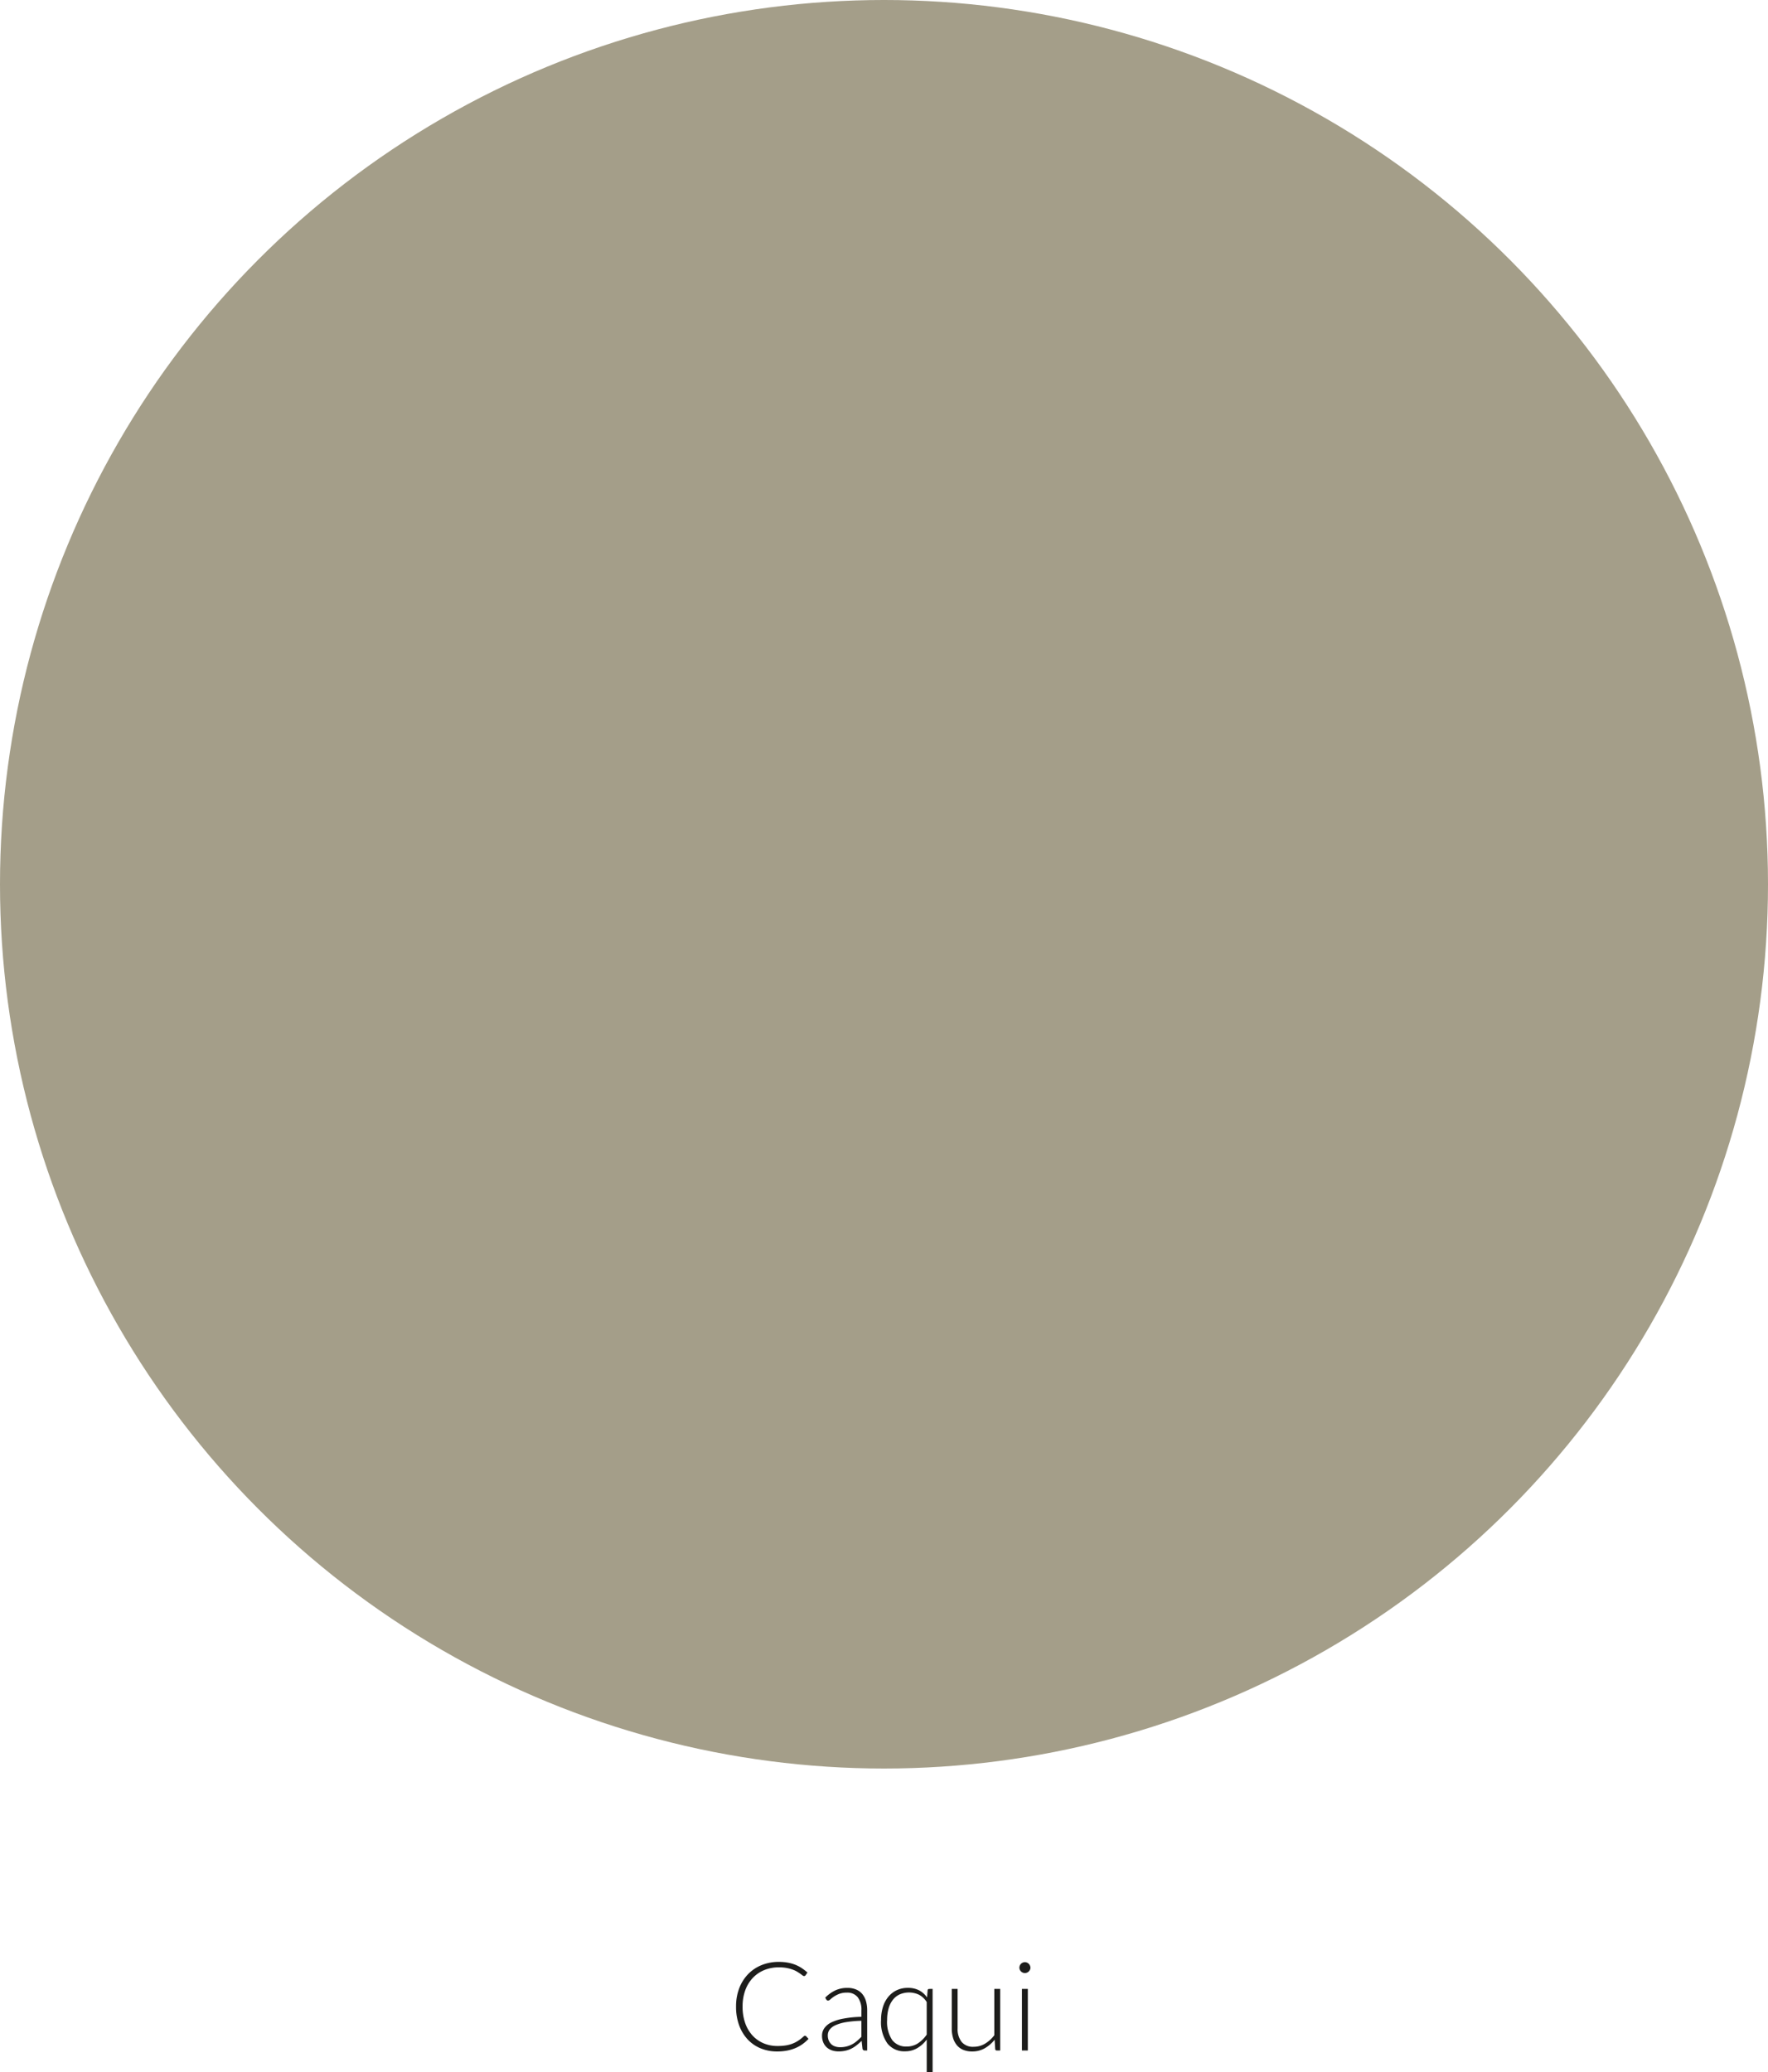 <?xml version="1.0" encoding="UTF-8"?> <svg xmlns="http://www.w3.org/2000/svg" id="Capa_1" data-name="Capa 1" viewBox="0 0 200 234.352"><defs><style>.cls-1{fill:#a49e89;}.cls-2{fill:#1d1d1b;}</style></defs><title>caqui</title><circle class="cls-1" cx="100" cy="100" r="100"></circle><path class="cls-2" d="M265.645,533.041a.166.166,0,0,1,.119.049l.279.3a4.588,4.588,0,0,1-.671.591,4.219,4.219,0,0,1-.8.449,4.794,4.794,0,0,1-.945.287,5.912,5.912,0,0,1-1.131.1,4.824,4.824,0,0,1-1.886-.36,4.19,4.19,0,0,1-1.47-1.021,4.721,4.721,0,0,1-.956-1.6,6.049,6.049,0,0,1-.342-2.086,5.752,5.752,0,0,1,.353-2.059,4.683,4.683,0,0,1,.994-1.6,4.413,4.413,0,0,1,1.533-1.036,5.111,5.111,0,0,1,1.971-.369,5.564,5.564,0,0,1,.987.082,4.511,4.511,0,0,1,.836.23,3.968,3.968,0,0,1,.731.375,5.544,5.544,0,0,1,.672.518l-.216.315a.2.2,0,0,1-.175.084.294.294,0,0,1-.161-.073q-.1-.075-.249-.183t-.364-.238a2.911,2.911,0,0,0-.508-.237,4.308,4.308,0,0,0-.678-.183,4.705,4.705,0,0,0-.875-.073,4.322,4.322,0,0,0-1.659.311,3.735,3.735,0,0,0-1.3.889,4.088,4.088,0,0,0-.85,1.4,5.285,5.285,0,0,0-.3,1.845,5.474,5.474,0,0,0,.3,1.876,4.059,4.059,0,0,0,.833,1.4,3.621,3.621,0,0,0,1.257.875,4,4,0,0,0,1.571.3,5.736,5.736,0,0,0,.949-.07,3.682,3.682,0,0,0,.766-.21,3.512,3.512,0,0,0,.652-.343,4.954,4.954,0,0,0,.594-.476.436.436,0,0,1,.067-.045A.147.147,0,0,1,265.645,533.041Z" transform="translate(-174.58 -302.819)"></path><path class="cls-2" d="M272.406,534.707a.24.24,0,0,1-.259-.2l-.1-.889a7.287,7.287,0,0,1-.57.5,3.479,3.479,0,0,1-.592.378,2.907,2.907,0,0,1-.665.234,3.545,3.545,0,0,1-.784.08,2.309,2.309,0,0,1-.693-.1,1.724,1.724,0,0,1-.6-.322,1.586,1.586,0,0,1-.416-.557,1.908,1.908,0,0,1-.158-.815,1.448,1.448,0,0,1,.252-.819,2.066,2.066,0,0,1,.788-.658A5.176,5.176,0,0,1,270,531.1a12,12,0,0,1,2.026-.2v-.727a2.326,2.326,0,0,0-.417-1.487,1.484,1.484,0,0,0-1.235-.522,2.313,2.313,0,0,0-.857.14,3.145,3.145,0,0,0-.6.307,3.883,3.883,0,0,0-.4.309.432.432,0,0,1-.259.14.227.227,0,0,1-.21-.126l-.119-.2a4.083,4.083,0,0,1,1.148-.827,3.214,3.214,0,0,1,1.365-.279,2.491,2.491,0,0,1,.98.179,1.812,1.812,0,0,1,.7.51,2.244,2.244,0,0,1,.416.8,3.719,3.719,0,0,1,.14,1.054v4.536Zm-2.8-.371a2.958,2.958,0,0,0,.746-.088,2.733,2.733,0,0,0,.629-.245,3.1,3.1,0,0,0,.543-.374q.252-.217.5-.469v-1.813a12.4,12.4,0,0,0-1.711.15,4.911,4.911,0,0,0-1.184.333,1.75,1.75,0,0,0-.686.5,1.066,1.066,0,0,0-.22.662,1.479,1.479,0,0,0,.115.606,1.235,1.235,0,0,0,.305.42,1.213,1.213,0,0,0,.441.241A1.765,1.765,0,0,0,269.606,534.336Z" transform="translate(-174.58 -302.819)"></path><path class="cls-2" d="M280.078,527.742v9.429h-.665v-3.7a3.6,3.6,0,0,1-1.076.972,2.663,2.663,0,0,1-1.37.358,2.428,2.428,0,0,1-2-.889,4.183,4.183,0,0,1-.719-2.667,4.879,4.879,0,0,1,.2-1.425,3.373,3.373,0,0,1,.589-1.148,2.816,2.816,0,0,1,.953-.767,2.9,2.9,0,0,1,1.3-.279,2.7,2.7,0,0,1,1.252.273,2.549,2.549,0,0,1,.907.805l.063-.784c0-.117.071-.175.2-.175Zm-2.922,6.517a2.283,2.283,0,0,0,1.255-.358,3.537,3.537,0,0,0,1-.993v-3.682a2.323,2.323,0,0,0-.876-.827,2.663,2.663,0,0,0-2.2-.027,2.122,2.122,0,0,0-.774.633,2.852,2.852,0,0,0-.47.98,4.711,4.711,0,0,0-.158,1.257,3.691,3.691,0,0,0,.575,2.285A1.971,1.971,0,0,0,277.156,534.259Z" transform="translate(-174.58 -302.819)"></path><path class="cls-2" d="M282.906,527.742v4.451a2.377,2.377,0,0,0,.45,1.537,1.652,1.652,0,0,0,1.37.557A2.467,2.467,0,0,0,286,533.94a3.683,3.683,0,0,0,1.06-.962v-5.236h.665v6.965h-.367a.174.174,0,0,1-.2-.183l-.063-1.035a3.953,3.953,0,0,1-1.118.966,2.793,2.793,0,0,1-1.412.363,2.62,2.62,0,0,1-1.017-.181,1.851,1.851,0,0,1-.722-.526,2.3,2.3,0,0,1-.434-.825,3.715,3.715,0,0,1-.148-1.093v-4.451Z" transform="translate(-174.58 -302.819)"></path><path class="cls-2" d="M291.145,525.341a.528.528,0,0,1-.053.234.688.688,0,0,1-.136.193.627.627,0,0,1-.2.132.591.591,0,0,1-.476,0,.616.616,0,0,1-.2-.132.659.659,0,0,1-.133-.193.555.555,0,0,1-.049-.234.6.6,0,0,1,.049-.241.635.635,0,0,1,.133-.2.65.65,0,0,1,.2-.132.6.6,0,0,1,.476,0,.629.629,0,0,1,.332.333A.575.575,0,0,1,291.145,525.341Zm-.294,2.4v6.965h-.665v-6.965Z" transform="translate(-174.58 -302.819)"></path></svg> 